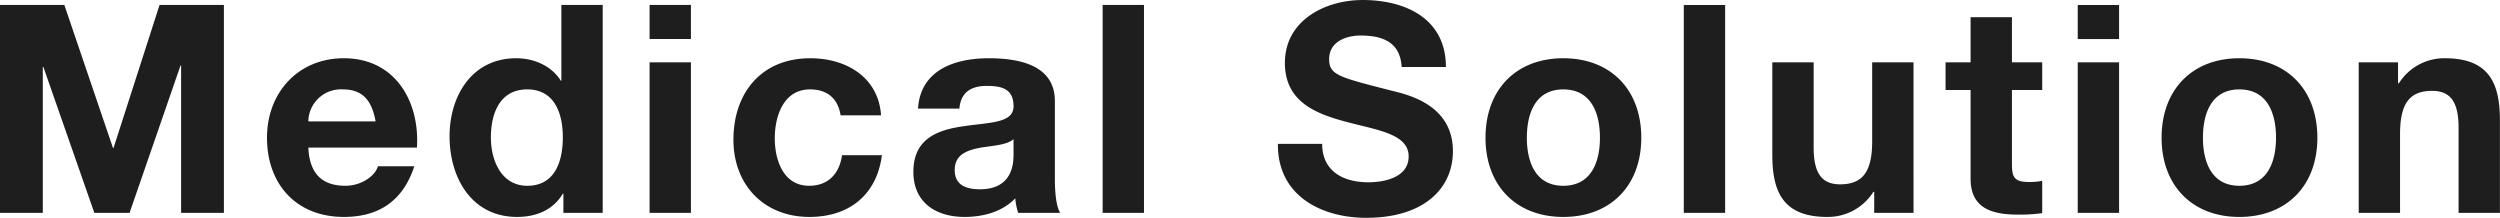 <svg height="52.362" viewBox="0 0 601.038 52.362" width="601.038" xmlns="http://www.w3.org/2000/svg"><path d="m4.83 0h10.29v-35.07h.14l12.25 35.07h8.47l12.25-35.42h.14v35.42h10.29v-49.98h-15.47l-11.06 34.37h-.14l-11.69-34.37h-15.47zm100.24-15.68c.7-11.13-5.25-21.49-17.57-21.49-10.99 0-18.48 8.26-18.48 19.11 0 11.2 7.07 19.04 18.48 19.04 8.19 0 14.14-3.64 16.94-12.18h-8.75c-.63 2.24-3.85 4.69-7.84 4.69-5.53 0-8.61-2.87-8.89-9.17zm-26.11-6.3a7.833 7.833 0 0 1 8.26-7.7c4.83 0 7 2.66 7.91 7.7zm61.32 21.98h9.45v-49.98h-9.94v18.2h-.14c-2.24-3.57-6.44-5.39-10.71-5.39-10.64 0-16.03 9.03-16.03 18.76 0 10.01 5.32 19.39 16.24 19.39 4.62 0 8.68-1.68 10.99-5.6h.14zm-.14-18.2c0 5.95-1.96 11.69-8.54 11.69-6.16 0-8.75-5.95-8.75-11.62 0-5.95 2.24-11.55 8.75-11.55 6.44 0 8.54 5.6 8.54 11.48zm20.86 18.2h9.94v-36.19h-9.94zm9.94-49.98h-9.94v8.19h9.94zm45.71 26.53c-.63-9.24-8.47-13.72-17.01-13.72-11.76 0-18.48 8.33-18.48 19.6 0 10.85 7.35 18.55 18.27 18.55 9.52 0 16.17-5.25 17.43-14.84h-9.59c-.63 4.41-3.29 7.35-7.91 7.35-6.23 0-8.26-6.23-8.26-11.41 0-5.32 2.1-11.76 8.47-11.76 4.13 0 6.72 2.17 7.35 6.23zm31.85 9.45c0 2.17-.28 8.33-8.05 8.33-3.22 0-6.09-.91-6.09-4.62 0-3.64 2.8-4.69 5.88-5.32 3.08-.56 6.58-.63 8.26-2.1zm-13.02-11.06c.35-3.92 2.8-5.46 6.58-5.46 3.5 0 6.44.63 6.44 4.9 0 4.06-5.67 3.85-11.76 4.76-6.16.84-12.32 2.8-12.32 10.99 0 7.42 5.46 10.85 12.32 10.85 4.41 0 9.03-1.19 12.18-4.48a14.784 14.784 0 0 0 .7 3.5h10.08c-.91-1.47-1.26-4.76-1.26-8.05v-18.83c0-8.68-8.68-10.29-15.89-10.29-8.12 0-16.45 2.8-17.01 12.11zm34.44 25.06h9.94v-49.98h-9.94zm42.14-16.59c-.14 12.32 10.22 17.78 21.28 17.78 13.58 0 20.79-6.86 20.79-16.03 0-11.34-11.2-13.65-14.84-14.56-12.53-3.22-14.91-3.71-14.91-7.56 0-4.2 4.06-5.67 7.56-5.67 5.25 0 9.52 1.54 9.87 7.56h10.64c0-11.55-9.59-16.1-20.02-16.1-9.03 0-18.69 4.9-18.69 15.12 0 9.38 7.49 12.25 14.91 14.21 7.35 1.96 14.84 2.87 14.84 8.26 0 5.11-5.88 6.23-9.73 6.23-5.88 0-11.06-2.59-11.06-9.24zm49.91-1.47c0 11.48 7.35 19.04 18.69 19.04 11.41 0 18.76-7.56 18.76-19.04 0-11.55-7.35-19.11-18.76-19.11-11.34 0-18.69 7.56-18.69 19.11zm9.94 0c0-5.81 2.03-11.62 8.75-11.62 6.79 0 8.82 5.81 8.82 11.62 0 5.74-2.03 11.55-8.82 11.55-6.72 0-8.75-5.81-8.75-11.55zm37.73 18.06h9.94v-49.98h-9.94zm55.23-36.19h-9.94v18.97c0 7.35-2.31 10.36-7.7 10.36-4.62 0-6.37-2.94-6.37-8.89v-20.44h-9.94v22.26c0 8.96 2.66 14.91 13.23 14.91a12.908 12.908 0 0 0 11.06-6.02h.21v5.04h9.45zm23.66-10.85h-9.94v10.85h-6.02v6.65h6.02v21.35c0 7.21 5.32 8.61 11.41 8.61a38.121 38.121 0 0 0 5.81-.35v-7.77a15.284 15.284 0 0 1 -3.08.28c-3.36 0-4.2-.84-4.2-4.2v-17.92h7.28v-6.65h-7.28zm15.82 47.04h9.94v-36.19h-9.94zm9.94-49.98h-9.94v8.19h9.94zm10.22 31.92c0 11.48 7.35 19.04 18.69 19.04 11.41 0 18.76-7.56 18.76-19.04 0-11.55-7.35-19.11-18.76-19.11-11.34 0-18.69 7.56-18.69 19.11zm9.94 0c0-5.81 2.03-11.62 8.75-11.62 6.79 0 8.82 5.81 8.82 11.62 0 5.74-2.03 11.55-8.82 11.55-6.72 0-8.75-5.81-8.75-11.55zm37.45 18.06h9.94v-18.97c0-7.35 2.31-10.36 7.7-10.36 4.62 0 6.37 2.94 6.37 8.89v20.44h9.94v-22.26c0-8.96-2.66-14.91-13.23-14.91a12.908 12.908 0 0 0 -11.06 6.02h-.21v-5.04h-9.45z" fill="#1e1e1e" transform="translate(-4.83 51.172)"/></svg>
